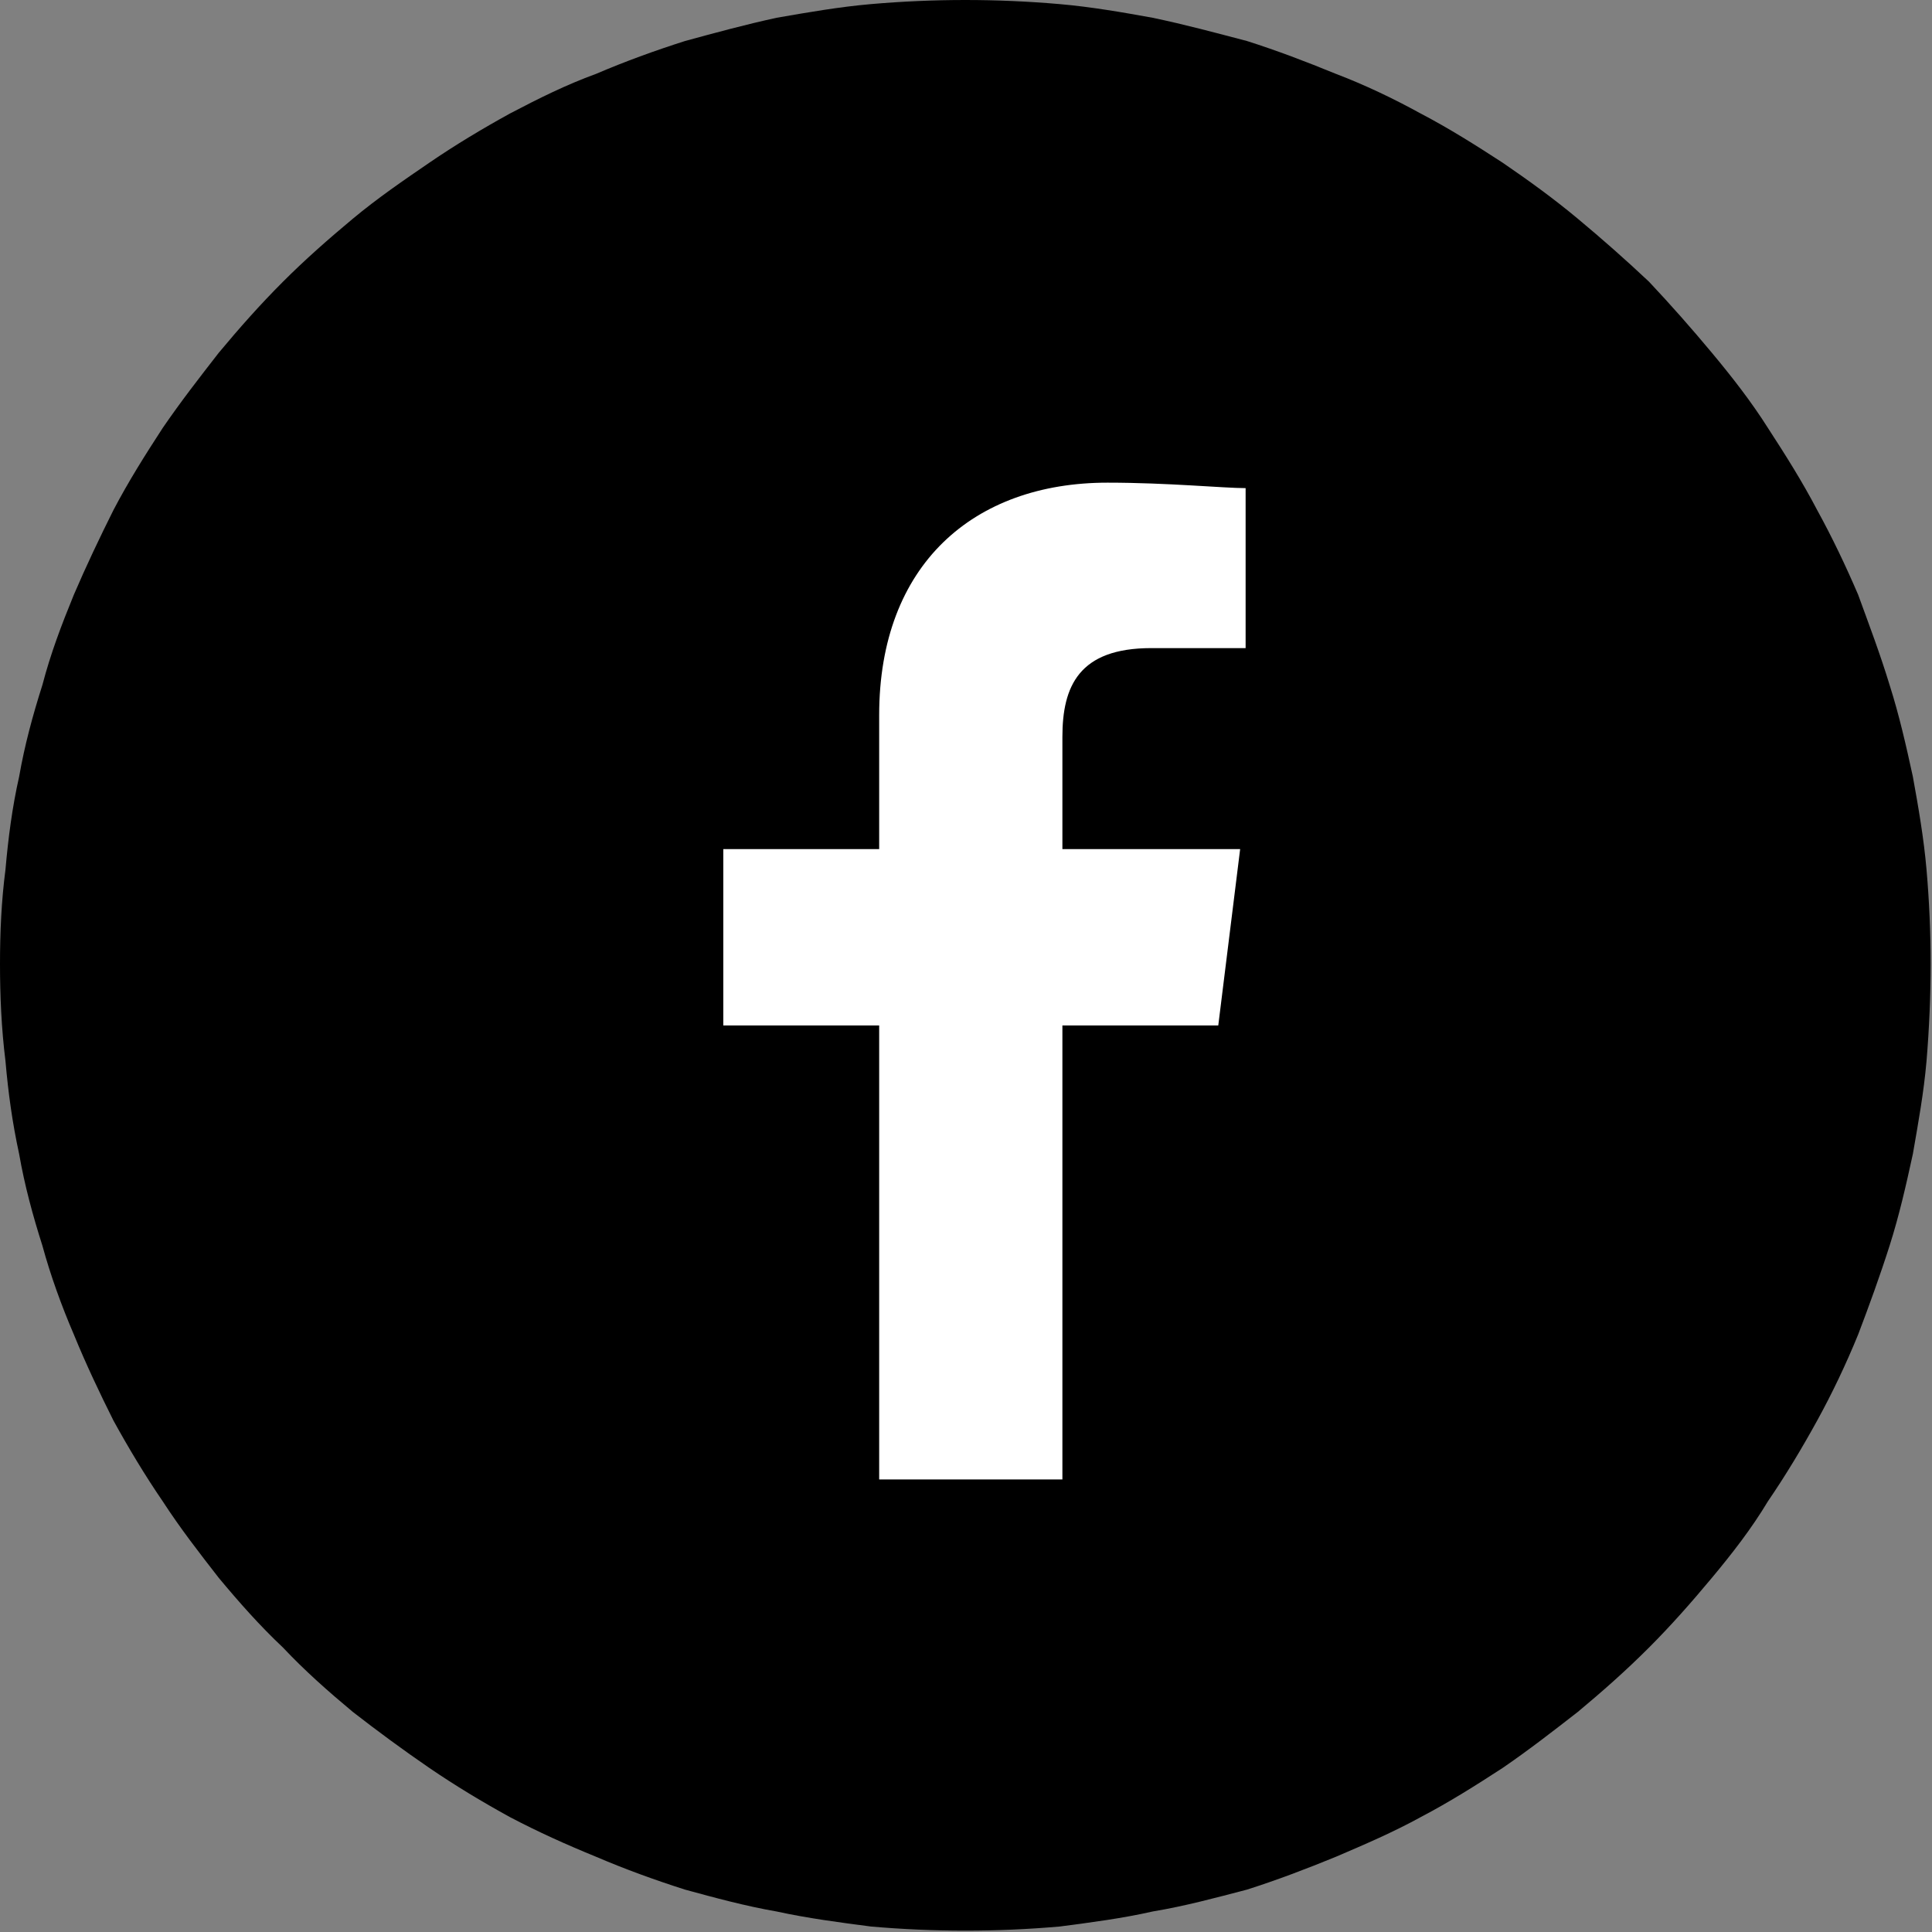 <?xml version="1.0" encoding="UTF-8"?>
<!DOCTYPE svg PUBLIC "-//W3C//DTD SVG 1.1//EN" "http://www.w3.org/Graphics/SVG/1.1/DTD/svg11.dtd">
<svg version="1.2" width="14.13mm" height="14.13mm" viewBox="35136 49318 1413 1413" preserveAspectRatio="xMidYMid" fill-rule="evenodd" stroke-width="28.222" stroke-linejoin="round" xmlns="http://www.w3.org/2000/svg" xmlns:ooo="http://xml.openoffice.org/svg/export" xmlns:xlink="http://www.w3.org/1999/xlink" xmlns:presentation="http://sun.com/xmlns/staroffice/presentation" xmlns:smil="http://www.w3.org/2001/SMIL20/" xmlns:anim="urn:oasis:names:tc:opendocument:xmlns:animation:1.0" xml:space="preserve">
 <rect x="35136" y="49318" width="1413" height="1413" fill="#808080" stroke="none"/>
 <defs class="EmbeddedBulletChars">
  <g id="bullet-char-template-57356" transform="scale(0,-0)">
   <path d="M 580,1141 L 1163,571 580,0 -4,571 580,1141 Z"/>
  </g>
  <g id="bullet-char-template-57354" transform="scale(0,-0)">
   <path d="M 8,1128 L 1137,1128 1137,0 8,0 8,1128 Z"/>
  </g>
  <g id="bullet-char-template-10146" transform="scale(0,-0)">
   <path d="M 174,0 L 602,739 174,1481 1456,739 174,0 Z M 1358,739 L 309,1346 659,739 1358,739 Z"/>
  </g>
  <g id="bullet-char-template-10132" transform="scale(0,-0)">
   <path d="M 2015,739 L 1276,0 717,0 1260,543 174,543 174,936 1260,936 717,1481 1274,1481 2015,739 Z"/>
  </g>
  <g id="bullet-char-template-10007" transform="scale(0,-0)">
   <path d="M 0,-2 C -7,14 -16,27 -25,37 L 356,567 C 262,823 215,952 215,954 215,979 228,992 255,992 264,992 276,990 289,987 310,991 331,999 354,1012 L 381,999 492,748 772,1049 836,1024 860,1049 C 881,1039 901,1025 922,1006 886,937 835,863 770,784 769,783 710,716 594,584 L 774,223 C 774,196 753,168 711,139 L 727,119 C 717,90 699,76 672,76 641,76 570,178 457,381 L 164,-76 C 142,-110 111,-127 72,-127 30,-127 9,-110 8,-76 1,-67 -2,-52 -2,-32 -2,-23 -1,-13 0,-2 Z"/>
  </g>
  <g id="bullet-char-template-10004" transform="scale(0,-0)">
   <path d="M 285,-33 C 182,-33 111,30 74,156 52,228 41,333 41,471 41,549 55,616 82,672 116,743 169,778 240,778 293,778 328,747 346,684 L 369,508 C 377,444 397,411 428,410 L 1163,1116 C 1174,1127 1196,1133 1229,1133 1271,1133 1292,1118 1292,1087 L 1292,965 C 1292,929 1282,901 1262,881 L 442,47 C 390,-6 338,-33 285,-33 Z"/>
  </g>
  <g id="bullet-char-template-9679" transform="scale(0,-0)">
   <path d="M 813,0 C 632,0 489,54 383,161 276,268 223,411 223,592 223,773 276,916 383,1023 489,1130 632,1184 813,1184 992,1184 1136,1130 1245,1023 1353,916 1407,772 1407,592 1407,412 1353,268 1245,161 1136,54 992,0 813,0 Z"/>
  </g>
  <g id="bullet-char-template-8226" transform="scale(0,-0)">
   <path d="M 346,457 C 273,457 209,483 155,535 101,586 74,649 74,723 74,796 101,859 155,911 209,963 273,989 346,989 419,989 480,963 531,910 582,859 608,796 608,723 608,648 583,586 532,535 482,483 420,457 346,457 Z"/>
  </g>
  <g id="bullet-char-template-8211" transform="scale(0,-0)">
   <path d="M -4,459 L 1135,459 1135,606 -4,606 -4,459 Z"/>
  </g>
  <g id="bullet-char-template-61548" transform="scale(0,-0)">
   <path d="M 173,740 C 173,903 231,1043 346,1159 462,1274 601,1332 765,1332 928,1332 1067,1274 1183,1159 1299,1043 1357,903 1357,740 1357,577 1299,437 1183,322 1067,206 928,148 765,148 601,148 462,206 346,322 231,437 173,577 173,740 Z"/>
  </g>
 </defs>
 <g class="Page">
  <g class="com.sun.star.drawing.ClosedBezierShape">
   <g id="id3">
    <rect class="BoundingBox" stroke="none" fill="none" x="35136" y="49318" width="1413" height="1413"/>
    <path fill="rgb(0,0,0)" stroke="none" d="M 35842,49318 C 35865,49318 35888,49319 35911,49321 35934,49323 35957,49327 35979,49331 36003,49336 36025,49342 36048,49348 36070,49355 36091,49363 36113,49372 36134,49380 36155,49390 36175,49401 36196,49412 36215,49424 36235,49437 36254,49450 36272,49463 36290,49478 36308,49493 36325,49508 36342,49524 36358,49541 36373,49558 36388,49576 36403,49594 36417,49612 36429,49631 36442,49651 36454,49670 36465,49691 36476,49711 36486,49732 36495,49753 36503,49775 36511,49796 36518,49819 36525,49841 36530,49863 36535,49886 36539,49908 36543,49931 36545,49954 36547,49977 36548,50000 36548,50023 36548,50046 36547,50070 36545,50094 36543,50117 36539,50139 36535,50162 36530,50185 36525,50207 36518,50229 36511,50251 36503,50273 36495,50294 36486,50316 36476,50337 36465,50357 36454,50377 36442,50397 36429,50416 36417,50436 36403,50454 36388,50472 36373,50490 36358,50507 36342,50523 36325,50540 36308,50555 36290,50570 36272,50584 36254,50598 36235,50611 36215,50624 36196,50636 36175,50647 36155,50658 36134,50667 36113,50676 36091,50685 36070,50693 36048,50700 36025,50706 36003,50712 35979,50716 35957,50721 35934,50724 35911,50727 35888,50729 35865,50730 35842,50730 35819,50730 35796,50729 35773,50727 35750,50724 35727,50721 35704,50716 35681,50712 35659,50706 35637,50700 35615,50693 35593,50685 35572,50676 35550,50667 35530,50658 35509,50647 35489,50636 35469,50624 35450,50611 35431,50598 35412,50584 35394,50570 35376,50555 35359,50540 35343,50523 35326,50507 35311,50490 35296,50472 35282,50454 35268,50436 35255,50416 35242,50397 35230,50377 35219,50357 35209,50337 35199,50316 35190,50294 35181,50273 35173,50251 35167,50229 35160,50207 35154,50185 35150,50162 35145,50139 35142,50117 35140,50094 35137,50070 35136,50046 35136,50023 35136,50000 35137,49977 35140,49954 35142,49931 35145,49908 35150,49886 35154,49863 35160,49841 35167,49819 35173,49796 35181,49775 35190,49753 35199,49732 35209,49711 35219,49691 35230,49670 35242,49651 35255,49631 35268,49612 35282,49594 35296,49576 35311,49558 35326,49541 35343,49524 35359,49508 35376,49493 35394,49478 35412,49463 35431,49450 35450,49437 35469,49424 35489,49412 35509,49401 35530,49390 35550,49380 35572,49372 35593,49363 35615,49355 35637,49348 35659,49342 35681,49336 35704,49331 35727,49327 35750,49323 35773,49321 35796,49319 35819,49318 35842,49318 Z"/>
   </g>
  </g>
  <g class="com.sun.star.drawing.ClosedBezierShape">
   <g id="id4">
    <rect class="BoundingBox" stroke="none" fill="none" x="35665" y="49671" width="384" height="730"/>
    <path fill="rgb(255,255,255)" stroke="none" d="M 35913,50400 L 35913,50068 36027,50068 36043,49939 35913,49939 35913,49857 C 35913,49820 35925,49792 35978,49792 L 36047,49792 36047,49675 C 36031,49675 35990,49671 35946,49671 35848,49671 35779,49731 35779,49841 L 35779,49939 35665,49939 35665,50068 35779,50068 35779,50400 35913,50400 Z"/>
   </g>
  </g>
 </g>
</svg>
